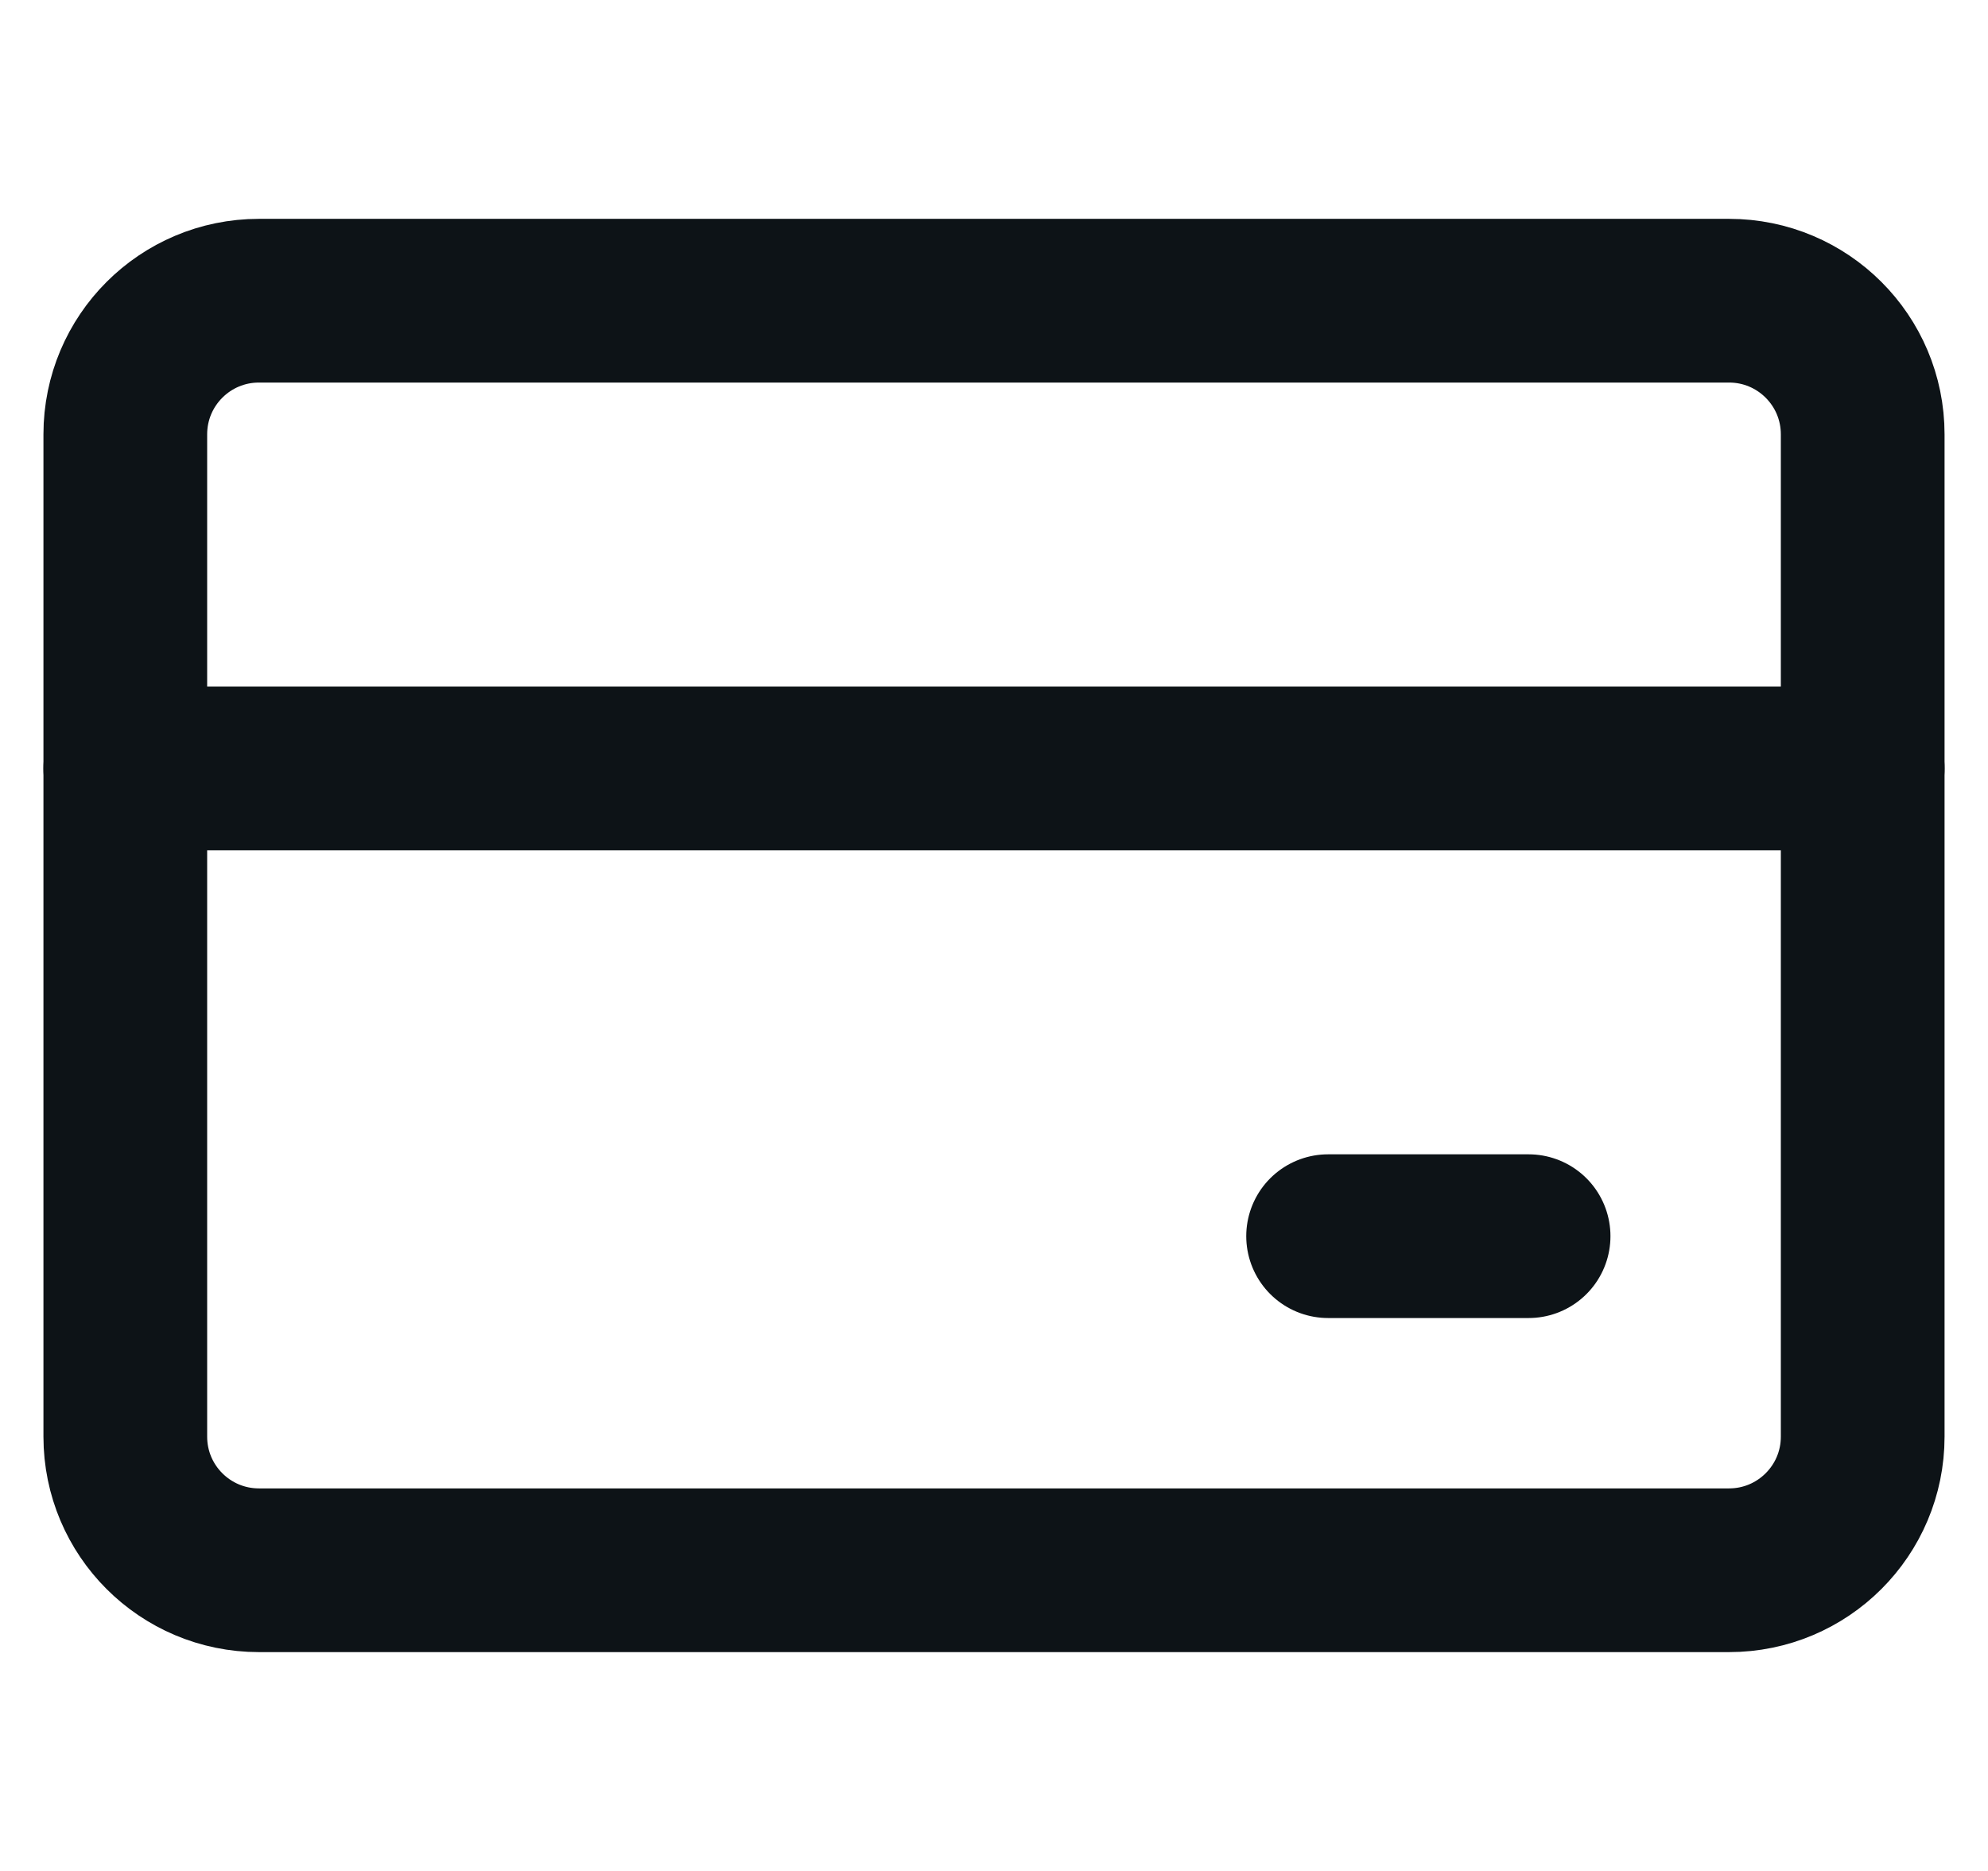 <svg width="34" height="32" viewBox="0 0 34 32" fill="none" xmlns="http://www.w3.org/2000/svg">
<path d="M29.571 5.143H4.429C3.166 5.143 2.143 6.166 2.143 7.429V24.572C2.143 25.834 3.166 26.857 4.429 26.857H29.571C30.834 26.857 31.857 25.834 31.857 24.572V7.429C31.857 6.166 30.834 5.143 29.571 5.143Z" stroke="#0D1317" stroke-width="2.8" stroke-linecap="round" stroke-linejoin="round"/>
<path d="M2.143 13.143H31.857" stroke="#0D1317" stroke-width="2.8" stroke-linecap="round" stroke-linejoin="round"/>
<path d="M22.714 21.143H26.143" stroke="#0D1317" stroke-width="2.8" stroke-linecap="round" stroke-linejoin="round"/>
</svg>
